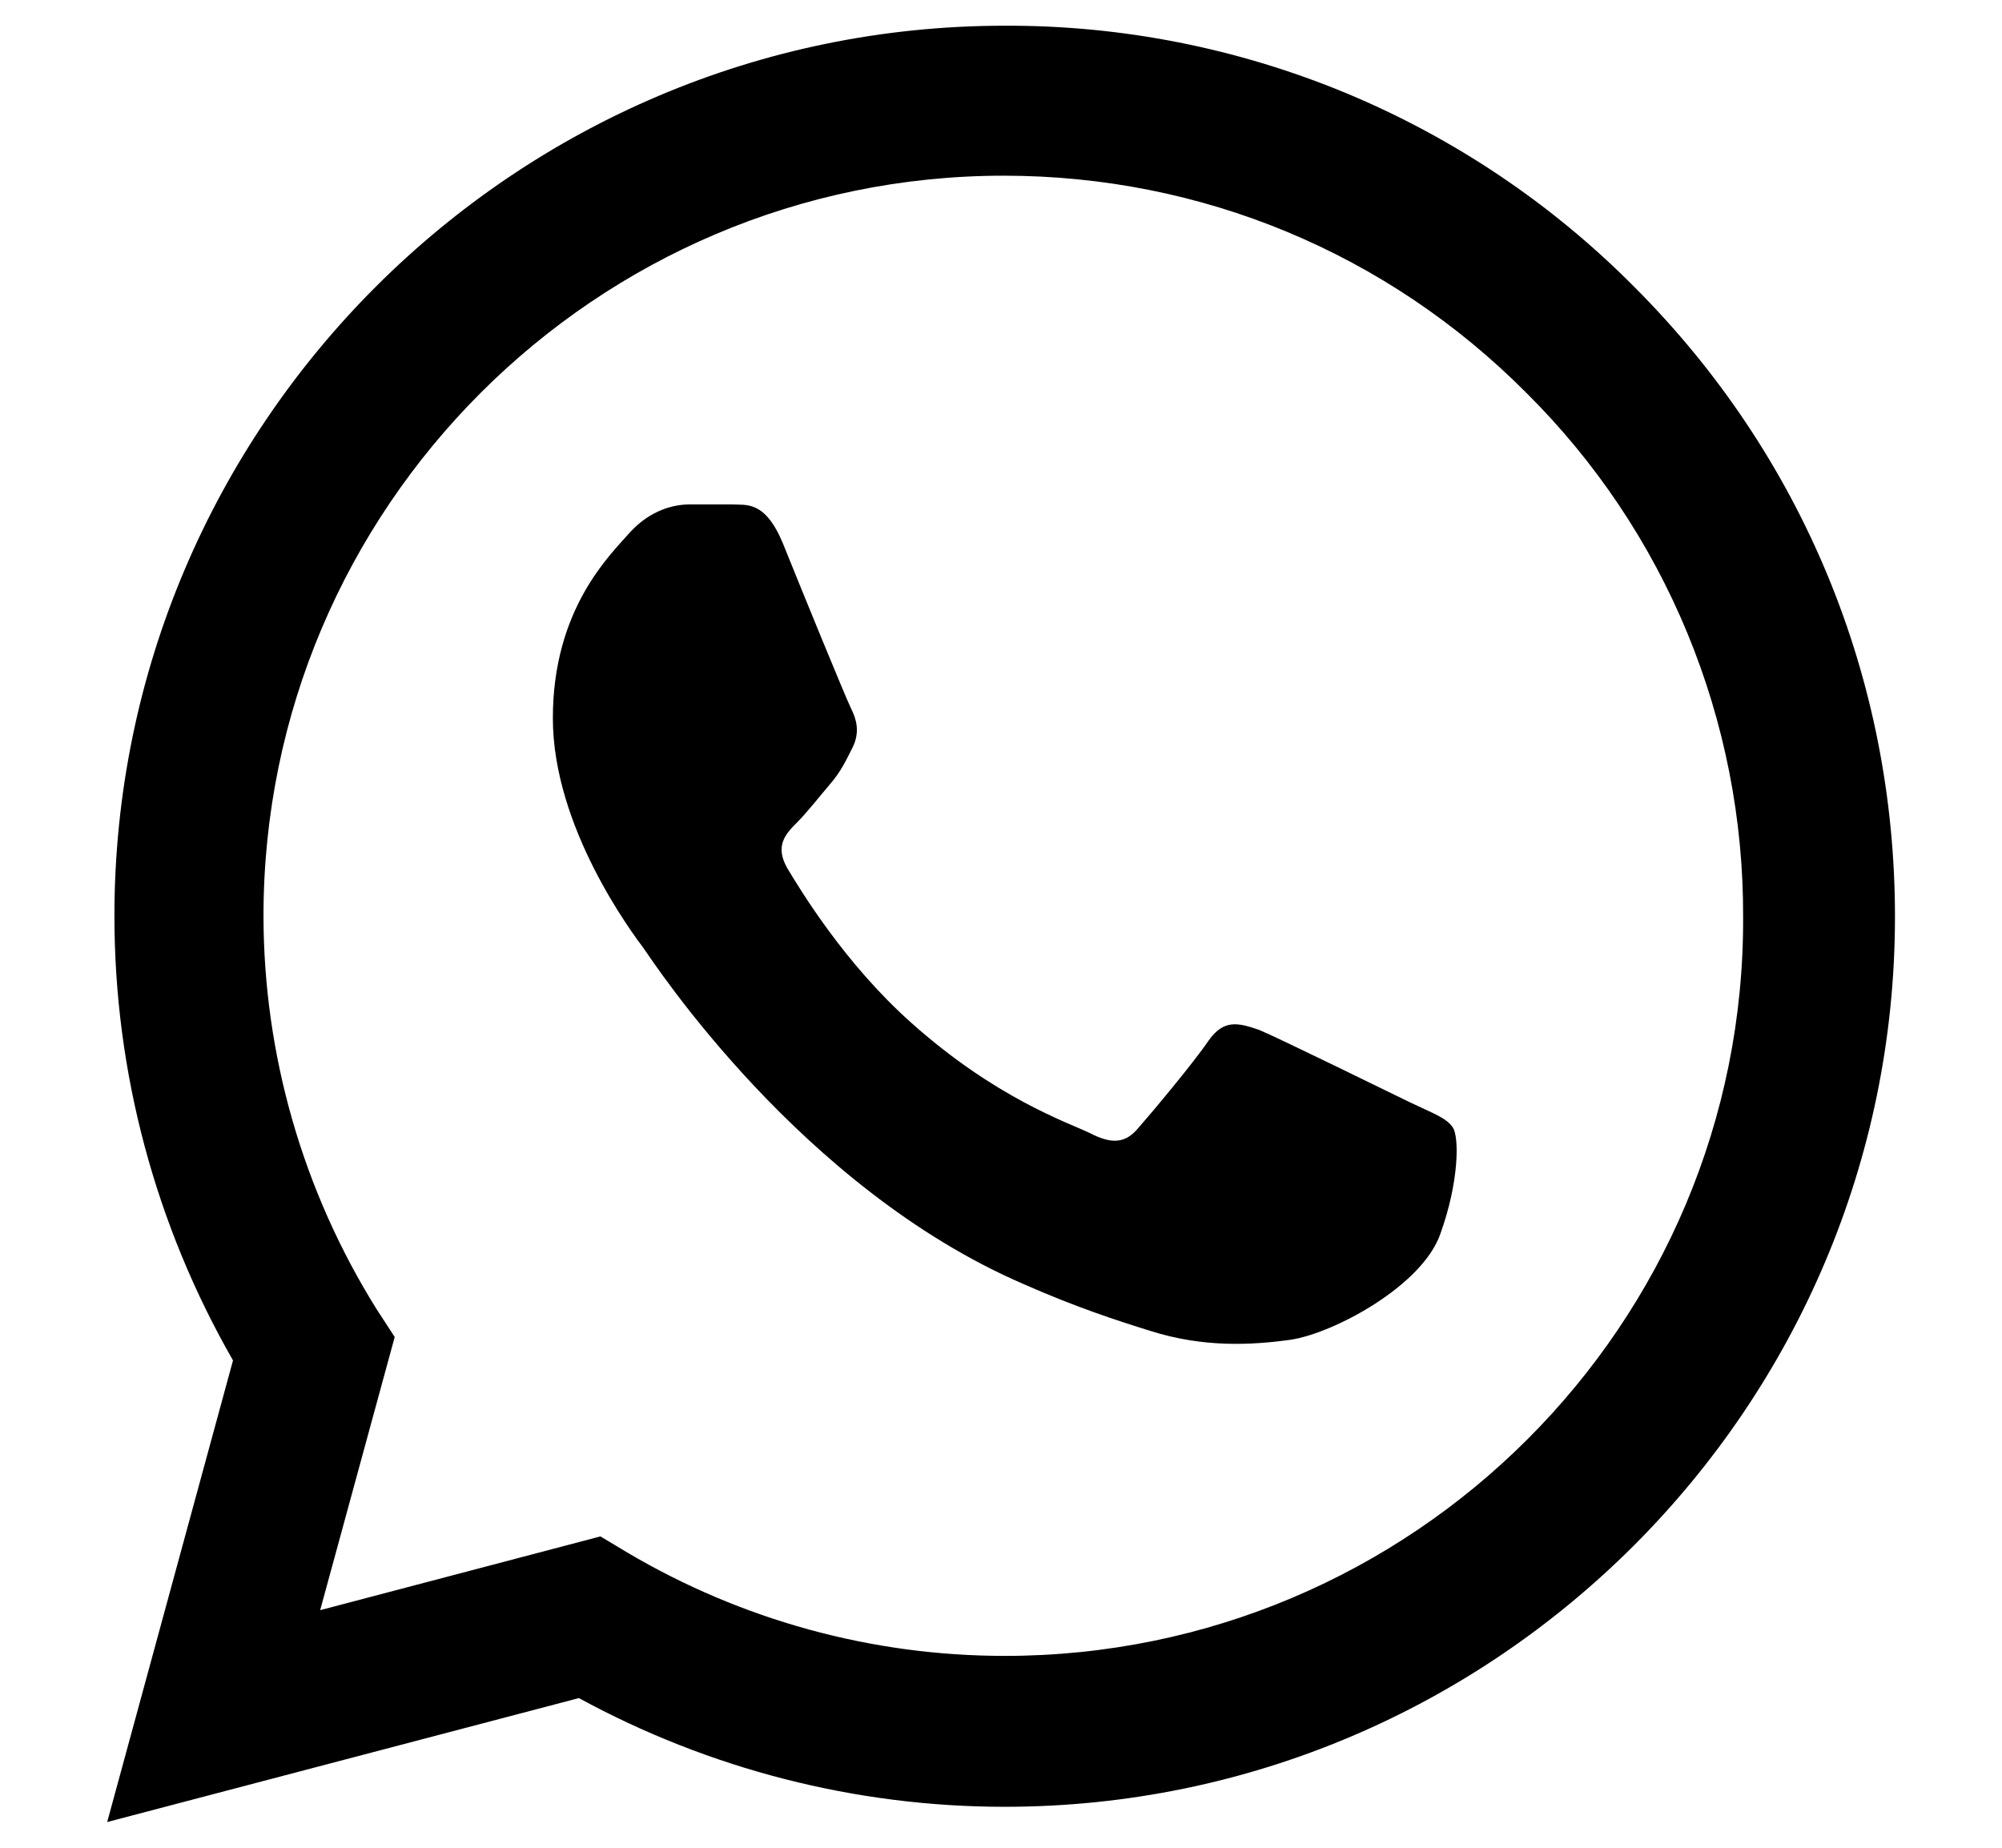 <svg xmlns="http://www.w3.org/2000/svg" width="13" height="12" viewBox="0 0 13 12" fill="none"><path d="M10.613 1.864C10.078 1.324 9.441 0.896 8.739 0.604C8.037 0.313 7.284 0.164 6.524 0.167C3.339 0.167 0.743 2.763 0.743 5.948C0.743 6.968 1.011 7.96 1.513 8.835L0.696 11.833L3.759 11.028C4.605 11.489 5.555 11.734 6.524 11.734C9.709 11.734 12.305 9.138 12.305 5.953C12.305 4.408 11.704 2.955 10.613 1.864ZM6.524 10.754C5.66 10.754 4.815 10.521 4.074 10.083L3.899 9.978L2.079 10.457L2.563 8.683L2.446 8.503C1.967 7.737 1.712 6.851 1.711 5.948C1.711 3.299 3.87 1.141 6.518 1.141C7.801 1.141 9.009 1.643 9.913 2.553C10.361 2.998 10.716 3.528 10.957 4.112C11.198 4.696 11.321 5.322 11.319 5.953C11.331 8.602 9.172 10.754 6.524 10.754ZM9.16 7.161C9.015 7.091 8.303 6.741 8.175 6.688C8.04 6.642 7.947 6.618 7.848 6.758C7.749 6.904 7.475 7.231 7.393 7.324C7.311 7.423 7.224 7.435 7.078 7.359C6.932 7.289 6.465 7.132 5.917 6.642C5.485 6.257 5.2 5.784 5.112 5.638C5.03 5.493 5.1 5.417 5.176 5.341C5.24 5.277 5.322 5.172 5.392 5.09C5.462 5.008 5.491 4.944 5.538 4.851C5.585 4.752 5.561 4.67 5.526 4.6C5.491 4.53 5.2 3.818 5.083 3.527C4.966 3.247 4.844 3.282 4.756 3.276H4.476C4.377 3.276 4.225 3.311 4.091 3.457C3.963 3.603 3.59 3.953 3.59 4.664C3.59 5.376 4.109 6.064 4.179 6.158C4.249 6.257 5.2 7.715 6.646 8.339C6.99 8.491 7.259 8.578 7.469 8.643C7.813 8.753 8.128 8.736 8.379 8.701C8.659 8.66 9.236 8.351 9.353 8.013C9.475 7.674 9.475 7.388 9.435 7.324C9.394 7.26 9.306 7.231 9.16 7.161Z" fill="black"></path></svg>